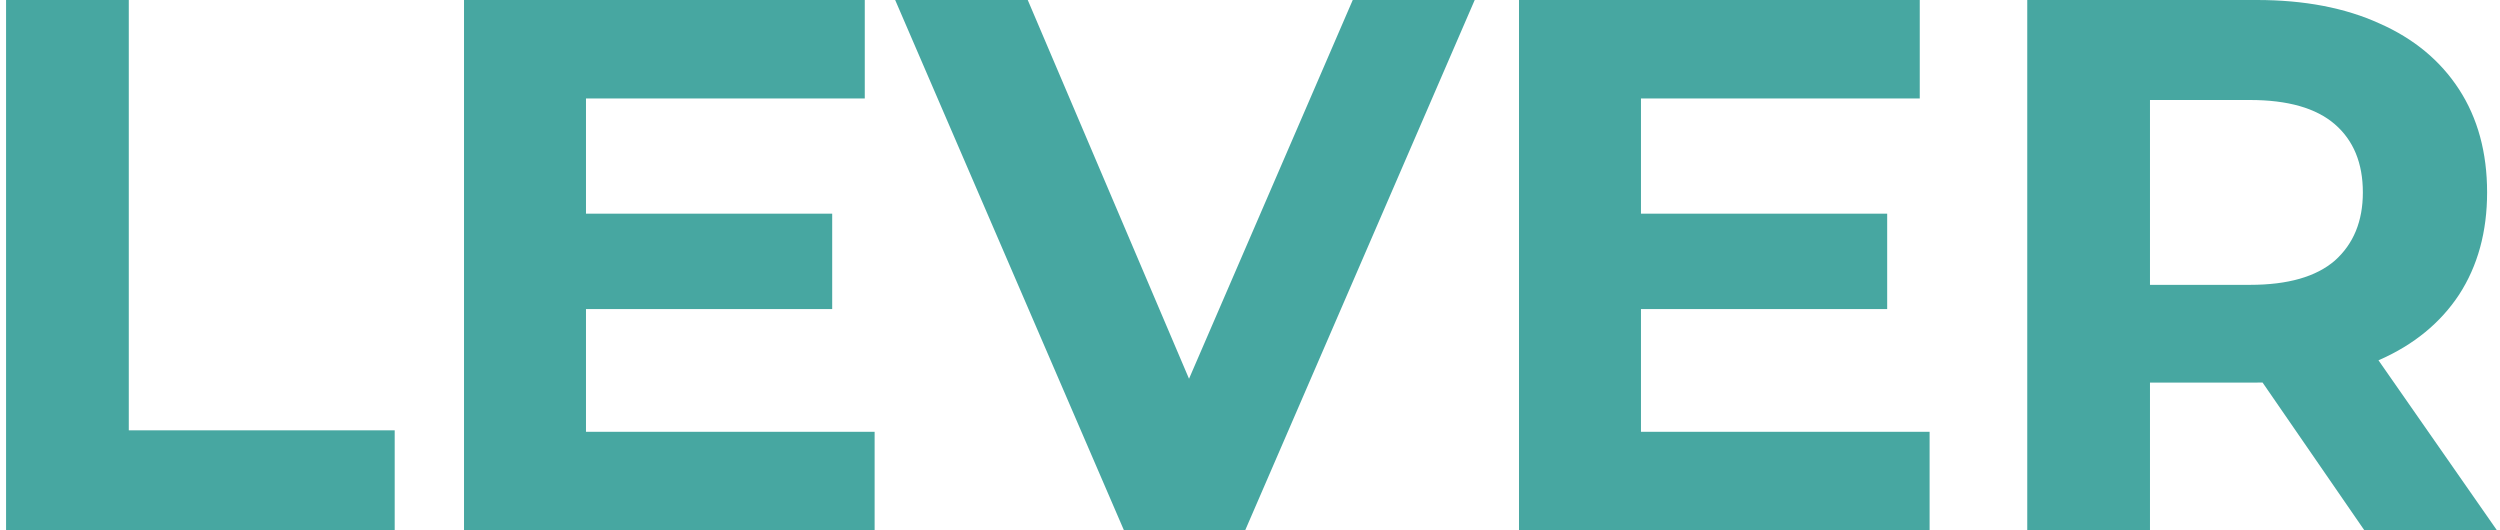 <svg width="132" height="28" viewBox="0 0 132 28" fill="none" xmlns="http://www.w3.org/2000/svg">
<path d="M0.32 28V-1.90735e-06H6.8V22.72H20.84V28H0.32ZM30.46 11.28H43.94V16.32H30.46V11.28ZM30.94 22.8H46.18V28H24.5V-1.90735e-06H45.66V5.2H30.94V22.8ZM59.345 28L47.265 -1.90735e-06H54.265L64.825 24.8H60.705L71.425 -1.90735e-06H77.865L65.745 28H59.345ZM86.163 11.28H99.643V16.32H86.163V11.28ZM86.643 22.8H101.883V28H80.203V-1.90735e-06H101.363V5.2H86.643V22.8ZM107.039 28V-1.90735e-06H119.159C121.665 -1.90735e-06 123.825 0.413 125.639 1.24C127.452 2.04 128.852 3.2 129.839 4.72C130.825 6.24 131.319 8.053 131.319 10.16C131.319 12.24 130.825 14.04 129.839 15.56C128.852 17.053 127.452 18.2 125.639 19C123.825 19.8 121.665 20.2 119.159 20.2H110.639L113.519 17.36V28H107.039ZM124.839 28L117.839 17.84H124.759L131.839 28H124.839ZM113.519 18.08L110.639 15.04H118.799C120.799 15.04 122.292 14.613 123.279 13.76C124.265 12.88 124.759 11.68 124.759 10.16C124.759 8.613 124.265 7.413 123.279 6.56C122.292 5.707 120.799 5.28 118.799 5.28H110.639L113.519 2.2V18.08Z" fill="#47A7A1"/>
</svg>
